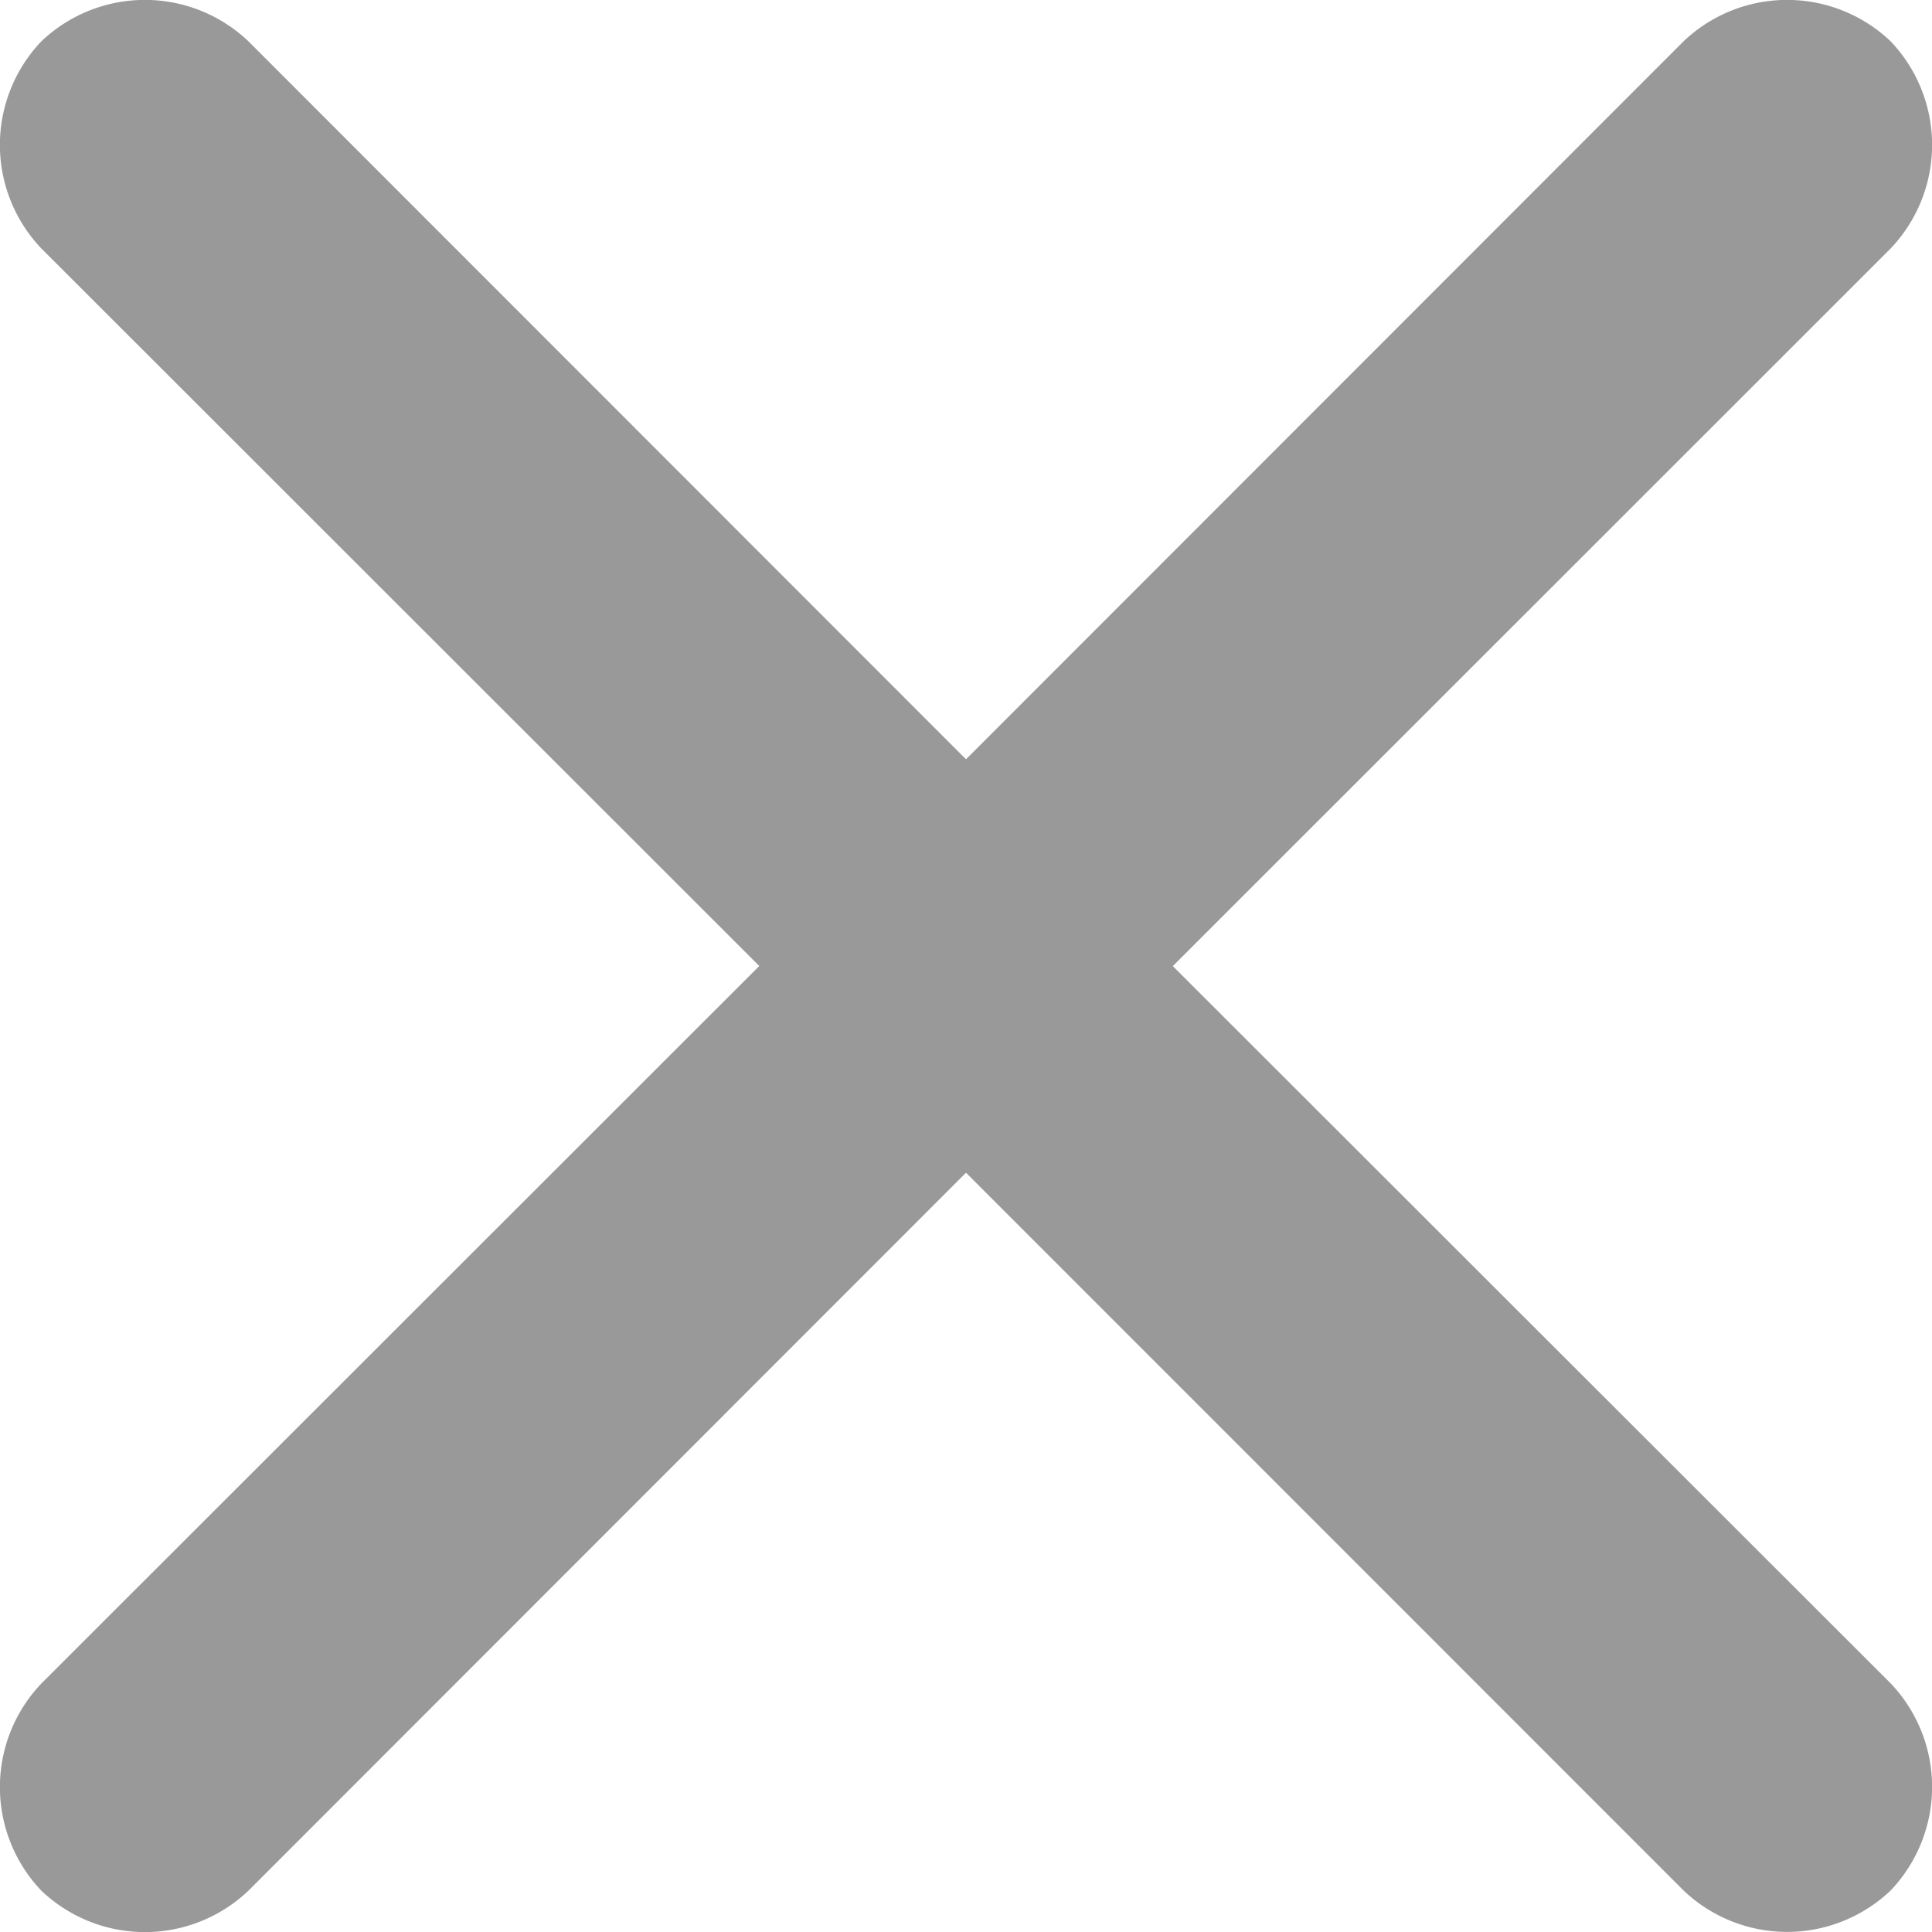 <svg width="10" height="10" xmlns="http://www.w3.org/2000/svg"><path d="M6.071 5l3.715-3.714a.777.777 0 000-1.072.777.777 0 00-1.072 0L5 3.93 1.286.214a.777.777 0 00-1.072 0 .777.777 0 000 1.072L3.93 5 .214 8.714a.777.777 0 000 1.072.777.777 0 001.072 0L5 6.07l3.714 3.715a.777.777 0 001.072 0 .777.777 0 000-1.072L6.07 5z" fill="#999"/></svg>